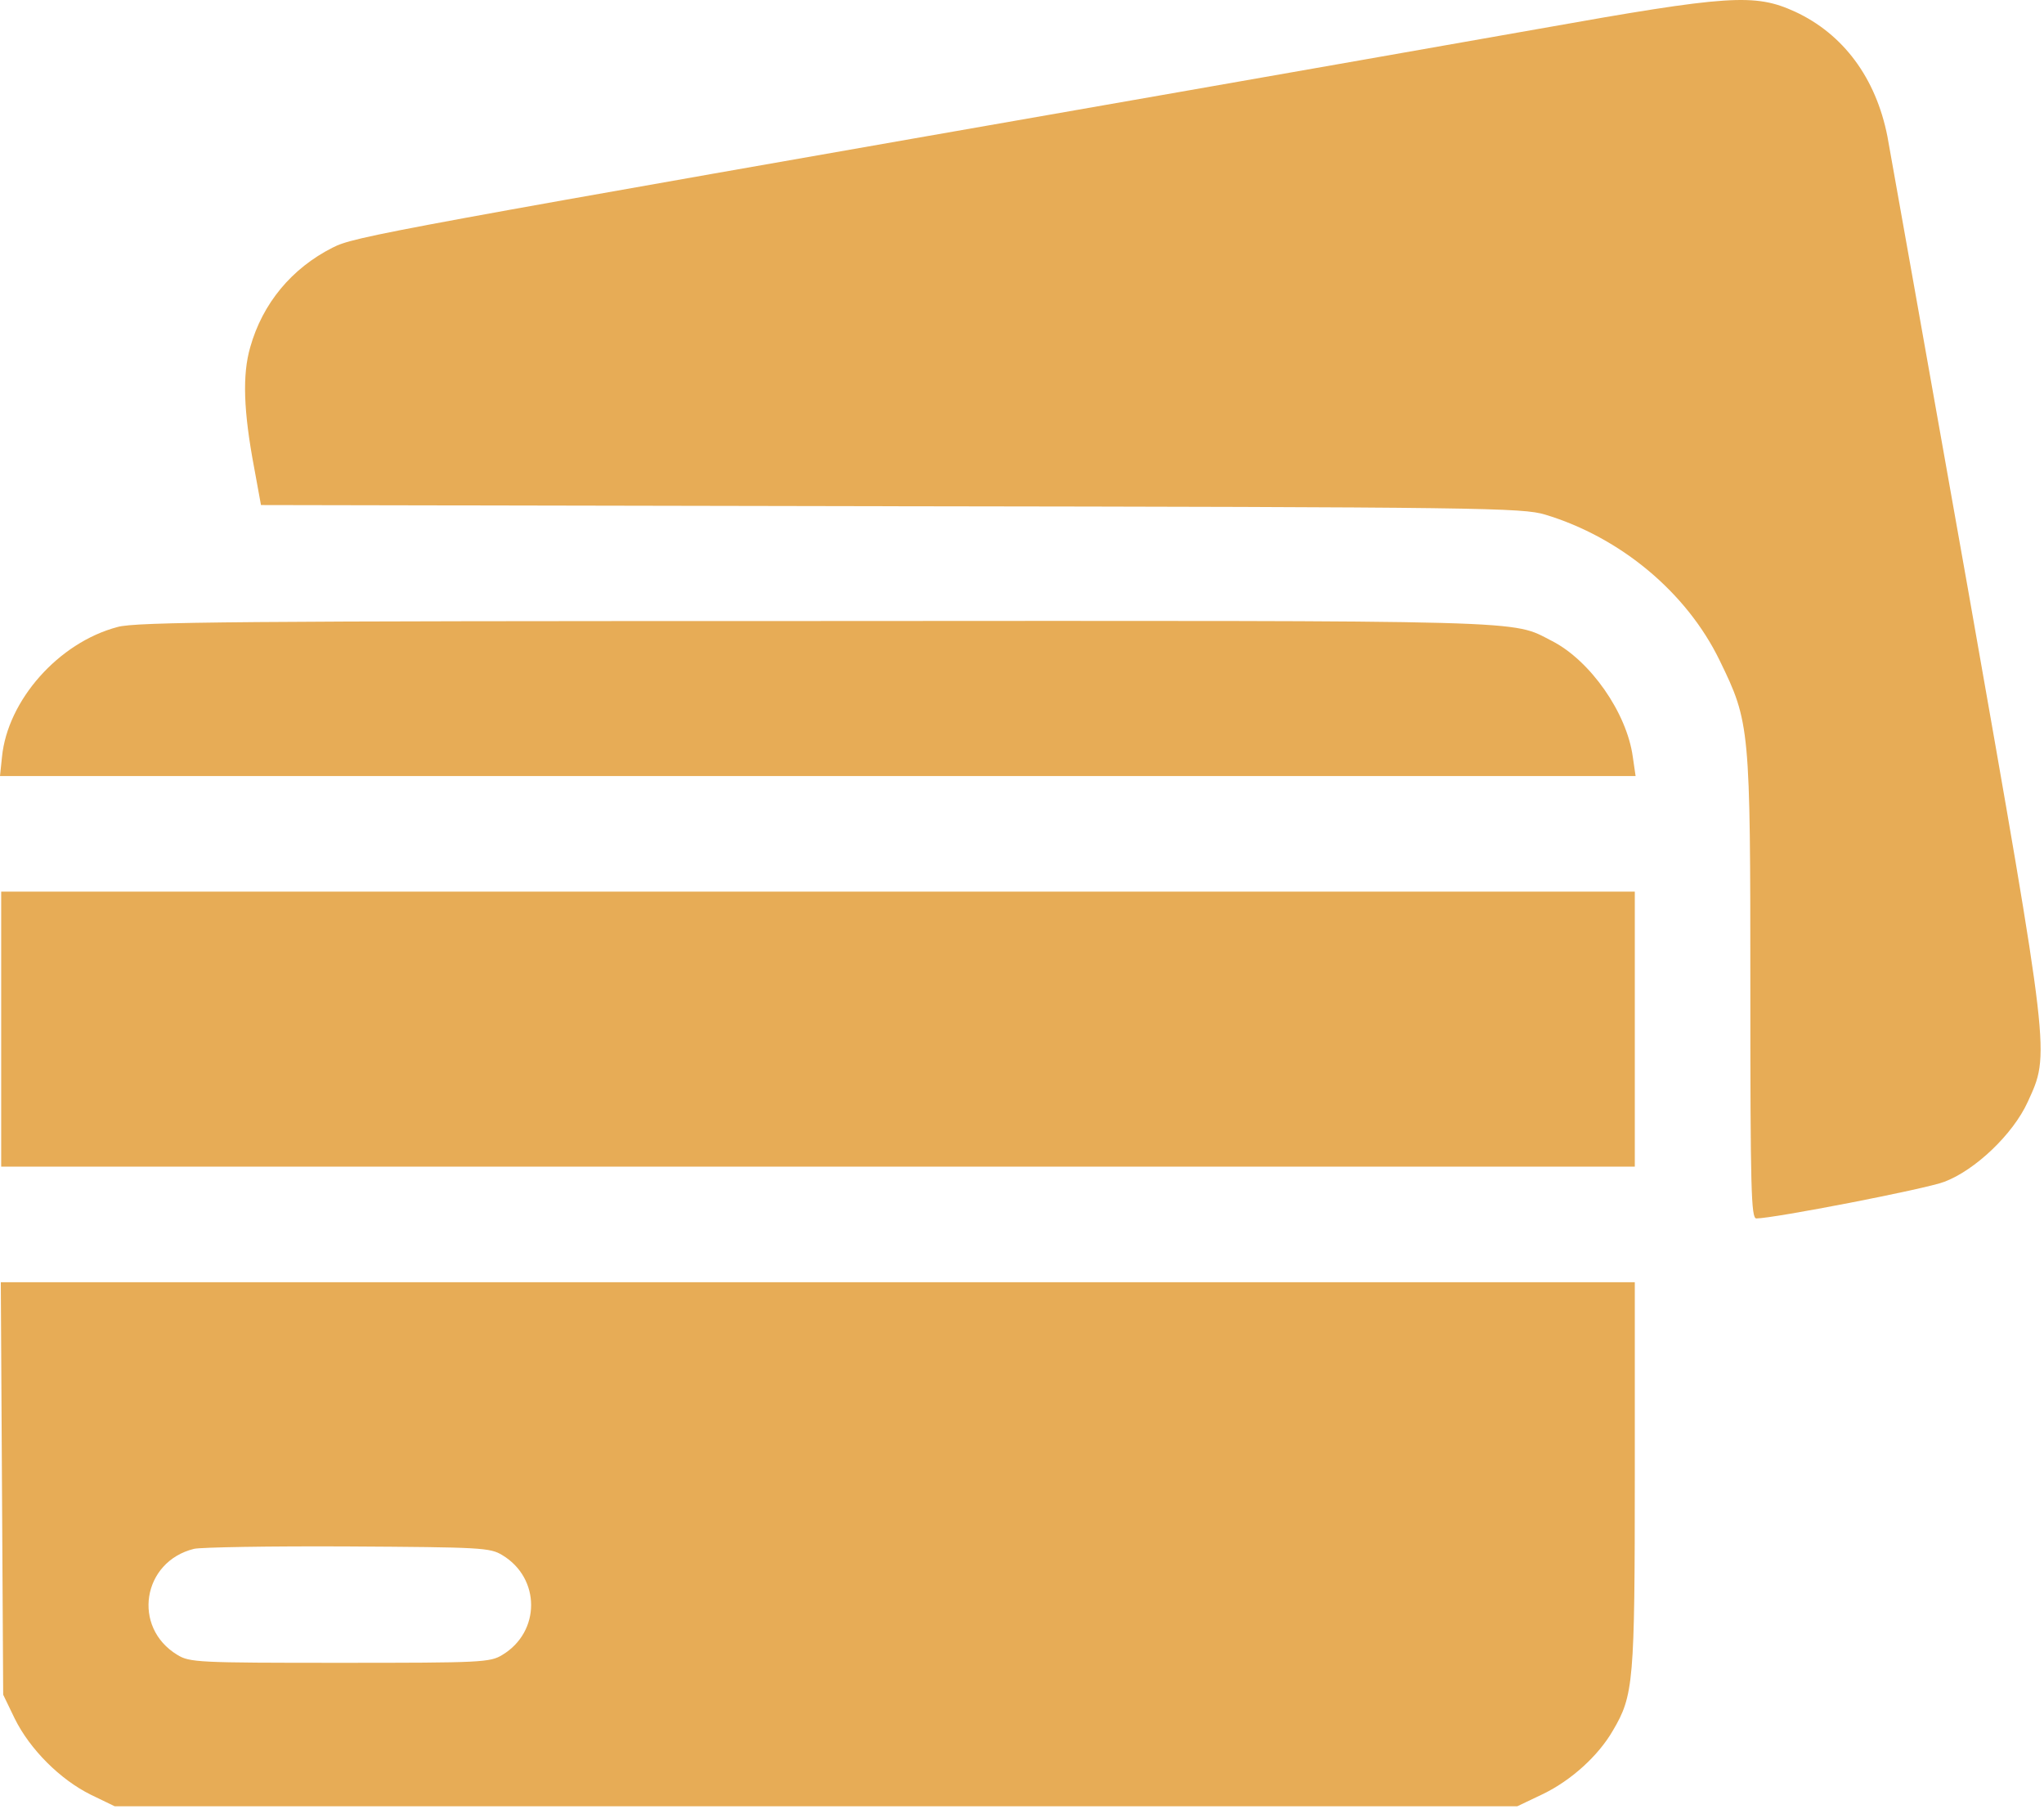 <?xml version="1.0" encoding="UTF-8"?> <svg xmlns="http://www.w3.org/2000/svg" width="513" height="454" viewBox="0 0 513 454" fill="none"> <path d="M386.3 7.223C363.5 11.223 322.8 18.423 295.8 23.123C95.6 58.123 89 59.323 83.5 62.123C73.2 67.323 65.9 76.123 62.8 87.123C60.8 94.023 61.1 103.123 63.8 117.423L65.5 126.723L223.7 127.023C372.9 127.223 382.1 127.423 387.8 129.123C406.7 134.823 423.3 148.623 431.6 165.723C439.2 181.323 439.3 182.323 439.3 248.223C439.3 298.523 439.5 305.723 440.8 305.723C445.1 305.723 483.4 298.323 488 296.523C495.7 293.623 505.2 284.623 508.9 276.523C514.5 264.223 514.8 266.323 493.9 147.723C483.6 89.723 474.5 38.623 473.7 34.223C470.8 19.523 462.6 8.523 450.5 2.923C440.4 -1.677 434 -1.277 386.3 7.223Z" fill="#E7AC56"></path> <path d="M29.5 157.323C14.7 161.223 1.9 175.723 0.5 189.923L0 194.723H205.3H410.5L409.8 189.923C408.3 178.823 399.1 165.723 389.5 160.823C379.1 155.523 387.3 155.723 204.3 155.823C60.6 155.823 34 156.023 29.5 157.323Z" fill="#E7AC56"></path> <path d="M0.3 258.223V292.723H205.3H410.3V258.223V223.723H205.3H0.3V258.223Z" fill="#E7AC56"></path> <path d="M0.5 373.423L0.8 425.223L3.7 431.223C7.5 438.923 15.1 446.523 22.8 450.323L28.8 453.223H204.8H380.8L387.3 450.123C394.3 446.723 401.1 440.623 404.8 434.223C410 425.423 410.3 422.123 410.3 370.023V321.723H205.3H0.2L0.5 373.423ZM126.1 390.223C135.7 396.023 135.7 409.423 126.1 415.223C123 417.123 121 417.223 85.3 417.223C49.6 417.223 47.6 417.123 44.5 415.223C33.1 408.323 35.7 391.823 48.7 388.623C50.4 388.223 67.8 387.923 87.3 388.023C120.9 388.223 123 388.323 126.1 390.223Z" fill="#E7AC56"></path> </svg> 